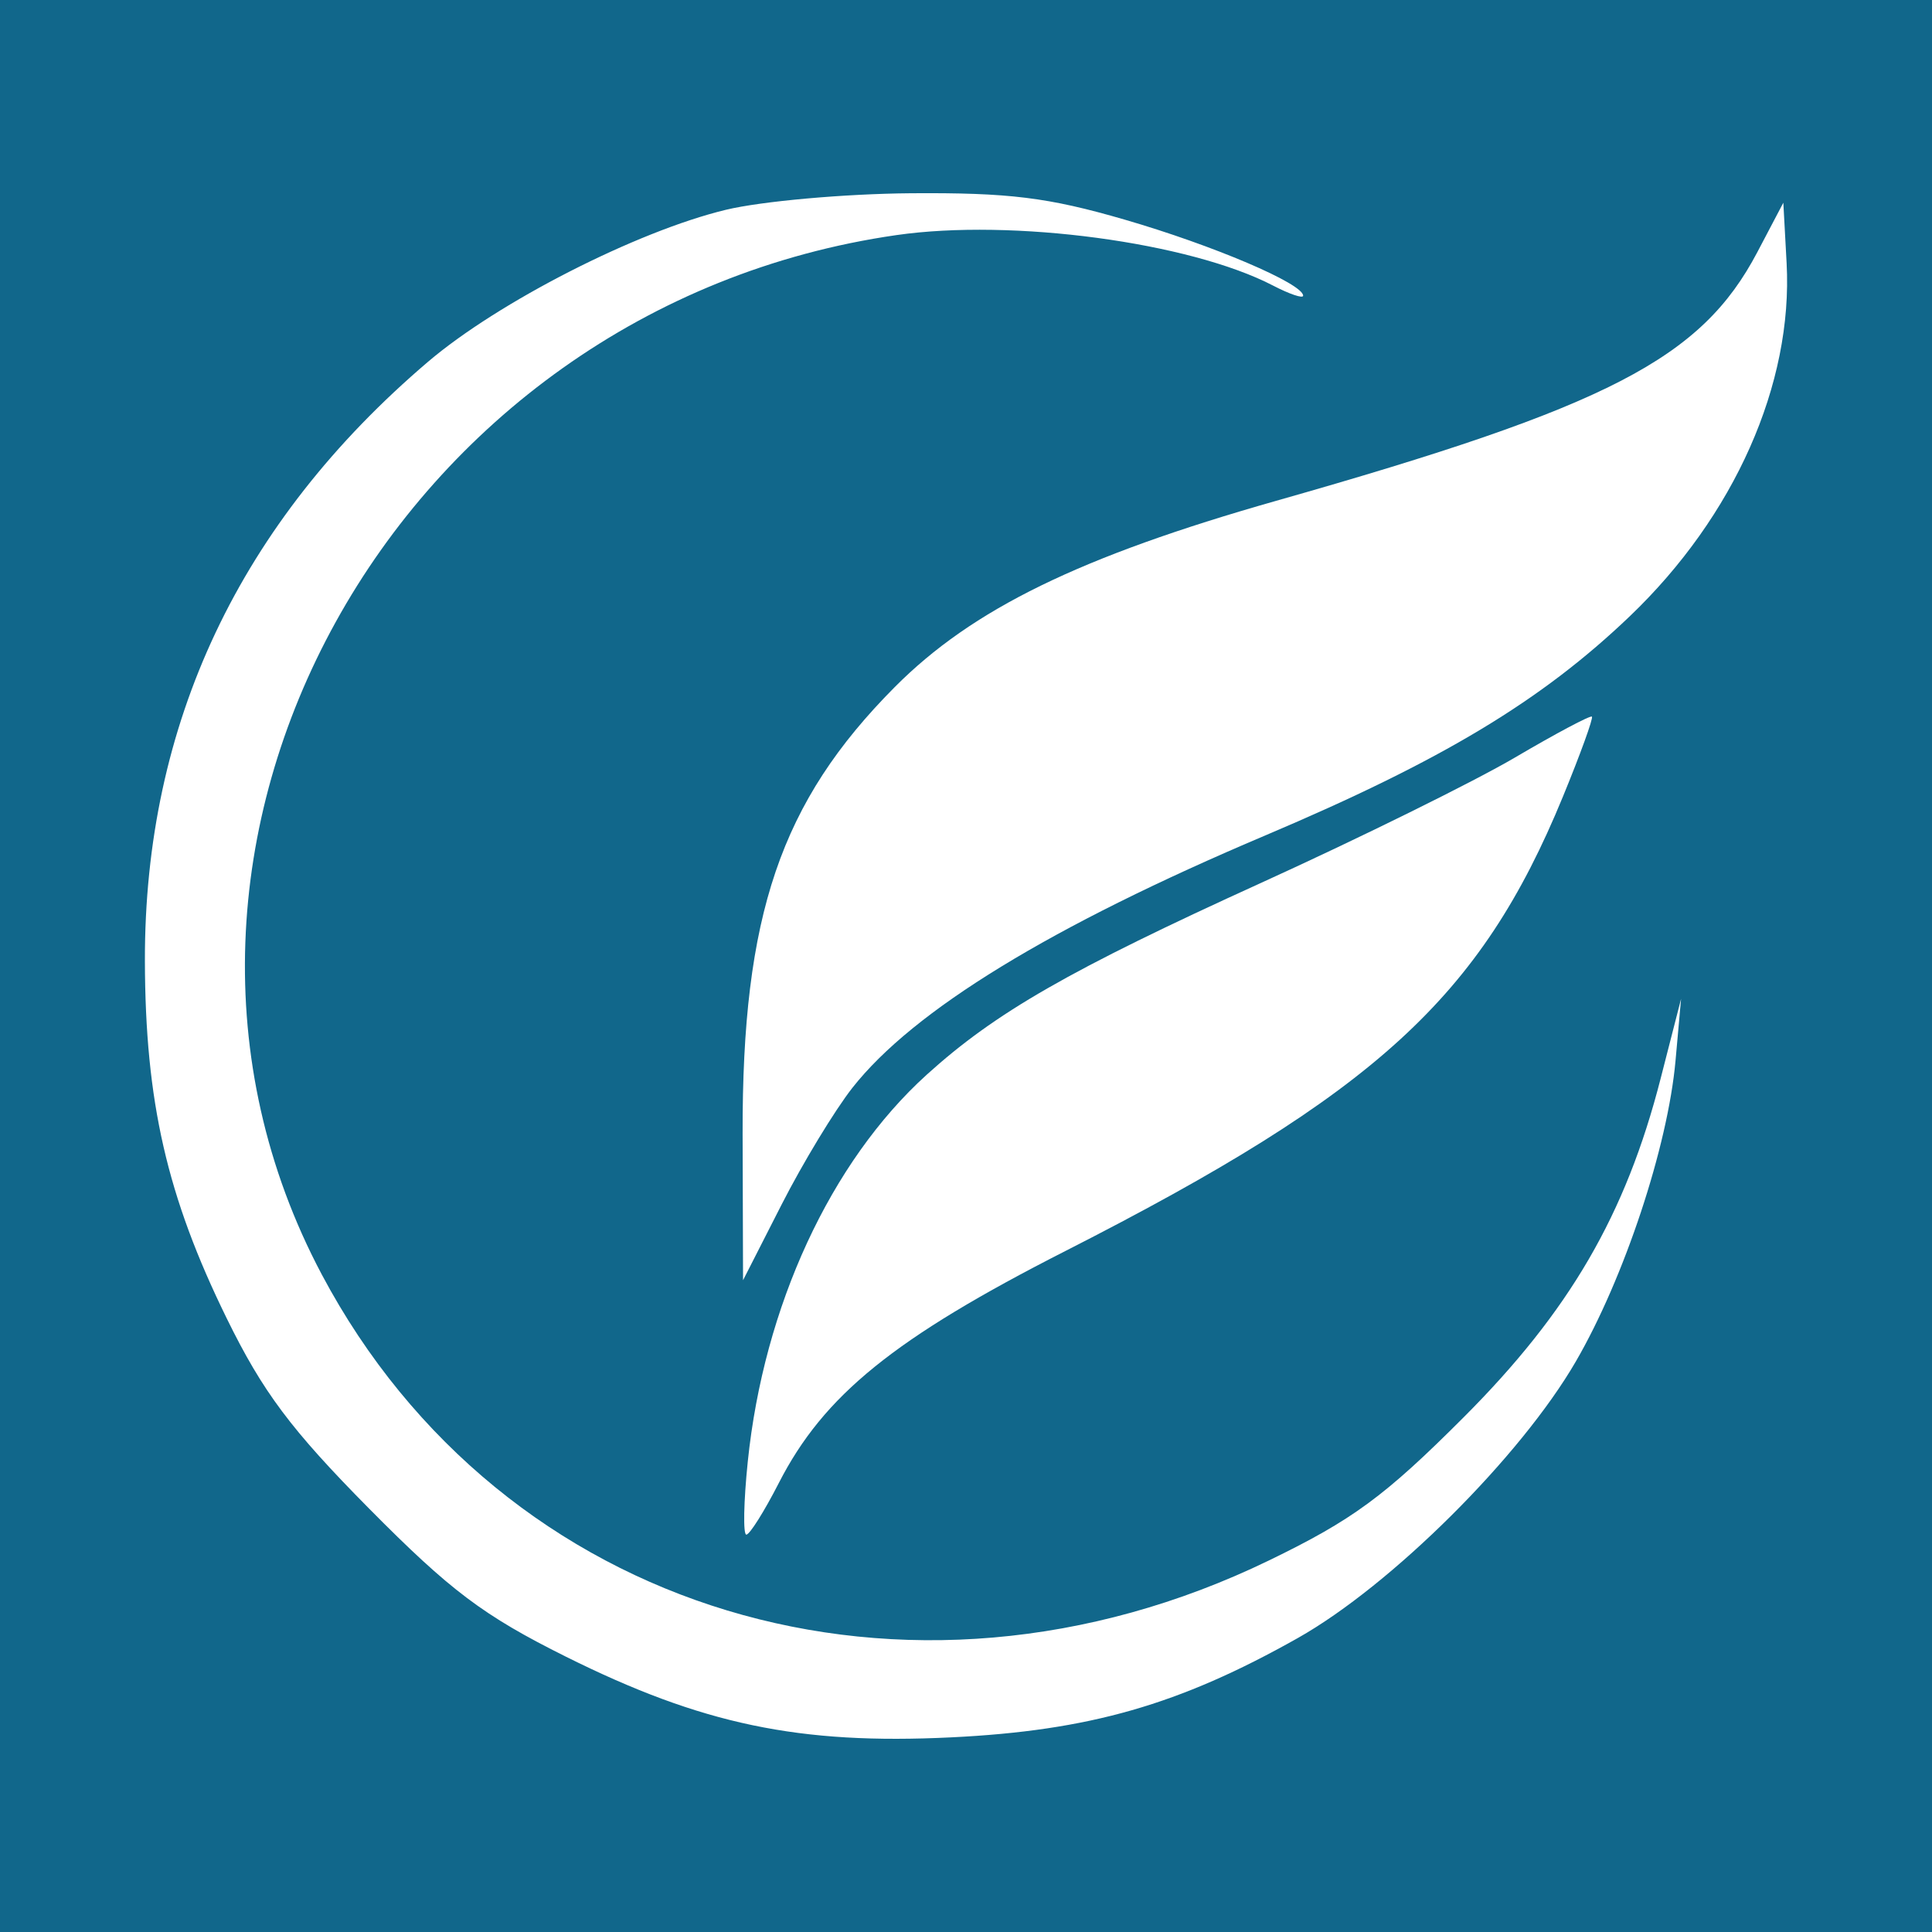 <svg x="0" y="0" width="40" height="40" overflow="inherit" viewBox="0, 0, 40, 40" preserveAspectRatio="xMidYMid" font-size="0" xml:space="default" style="fill:none;" xmlns="http://www.w3.org/2000/svg" xmlns:xlink="http://www.w3.org/1999/xlink" xmlns:xml="http://www.w3.org/XML/1998/namespace" version="1.1"><rect x="0" y="0" width="40" height="40" xml:space="default" style="fill:#11678B;" /><path d="M8.862 7.49 C10.314 6.253 13.183 4.789 15.027 4.344 C15.764 4.166 17.487 4.012 18.856 4.001 C20.89 3.986 21.699 4.086 23.285 4.547 C25.119 5.08 26.98 5.873 26.98 6.122 C26.98 6.185 26.699 6.09 26.356 5.912 C24.627 5.015 20.956 4.523 18.563 4.867 C8.158 6.362 1.97 17.556 6.664 26.391 C10.393 33.408 18.776 35.939 26.267 32.31 C28.003 31.469 28.668 30.98 30.295 29.352 C32.493 27.154 33.66 25.148 34.383 22.325 L34.805 20.679 L34.69 21.96 C34.53 23.739 33.629 26.458 32.627 28.186 C31.482 30.161 28.806 32.822 26.868 33.915 C24.414 35.297 22.551 35.831 19.696 35.97 C16.545 36.124 14.534 35.703 11.717 34.3 C10.008 33.449 9.326 32.935 7.645 31.237 C6.024 29.598 5.442 28.821 4.692 27.291 C3.456 24.77 3.007 22.807 3 19.895 C2.989 14.985 4.959 10.815 8.862 7.49 z" xml:space="default" style="fill:#FFFFFF;" /><path d="M26.421 10.369 C33.315 8.412 35.221 7.428 36.383 5.222 L36.922 4.197 L36.99 5.449 C37.125 7.95 35.909 10.687 33.745 12.757 C31.912 14.51 29.861 15.744 26.198 17.296 C21.756 19.177 18.909 20.918 17.647 22.523 C17.282 22.988 16.623 24.075 16.183 24.938 L15.384 26.506 L15.375 23.481 C15.363 18.949 16.161 16.602 18.525 14.225 C20.129 12.611 22.358 11.523 26.421 10.369 z" xml:space="default" style="fill:#FFFFFF;" /><path d="M26.116 18.276 C28.16 17.346 30.523 16.179 31.367 15.683 C32.21 15.187 32.927 14.806 32.959 14.837 C32.99 14.868 32.72 15.614 32.358 16.495 C30.647 20.656 28.491 22.625 22.065 25.897 C18.511 27.706 17.053 28.886 16.122 30.709 C15.822 31.294 15.521 31.773 15.452 31.773 C15.383 31.773 15.396 31.092 15.482 30.26 C15.813 27.046 17.197 24.054 19.184 22.253 C20.607 20.964 22.14 20.084 26.116 18.276 z" xml:space="default" style="fill:#FFFFFF;" /></svg>